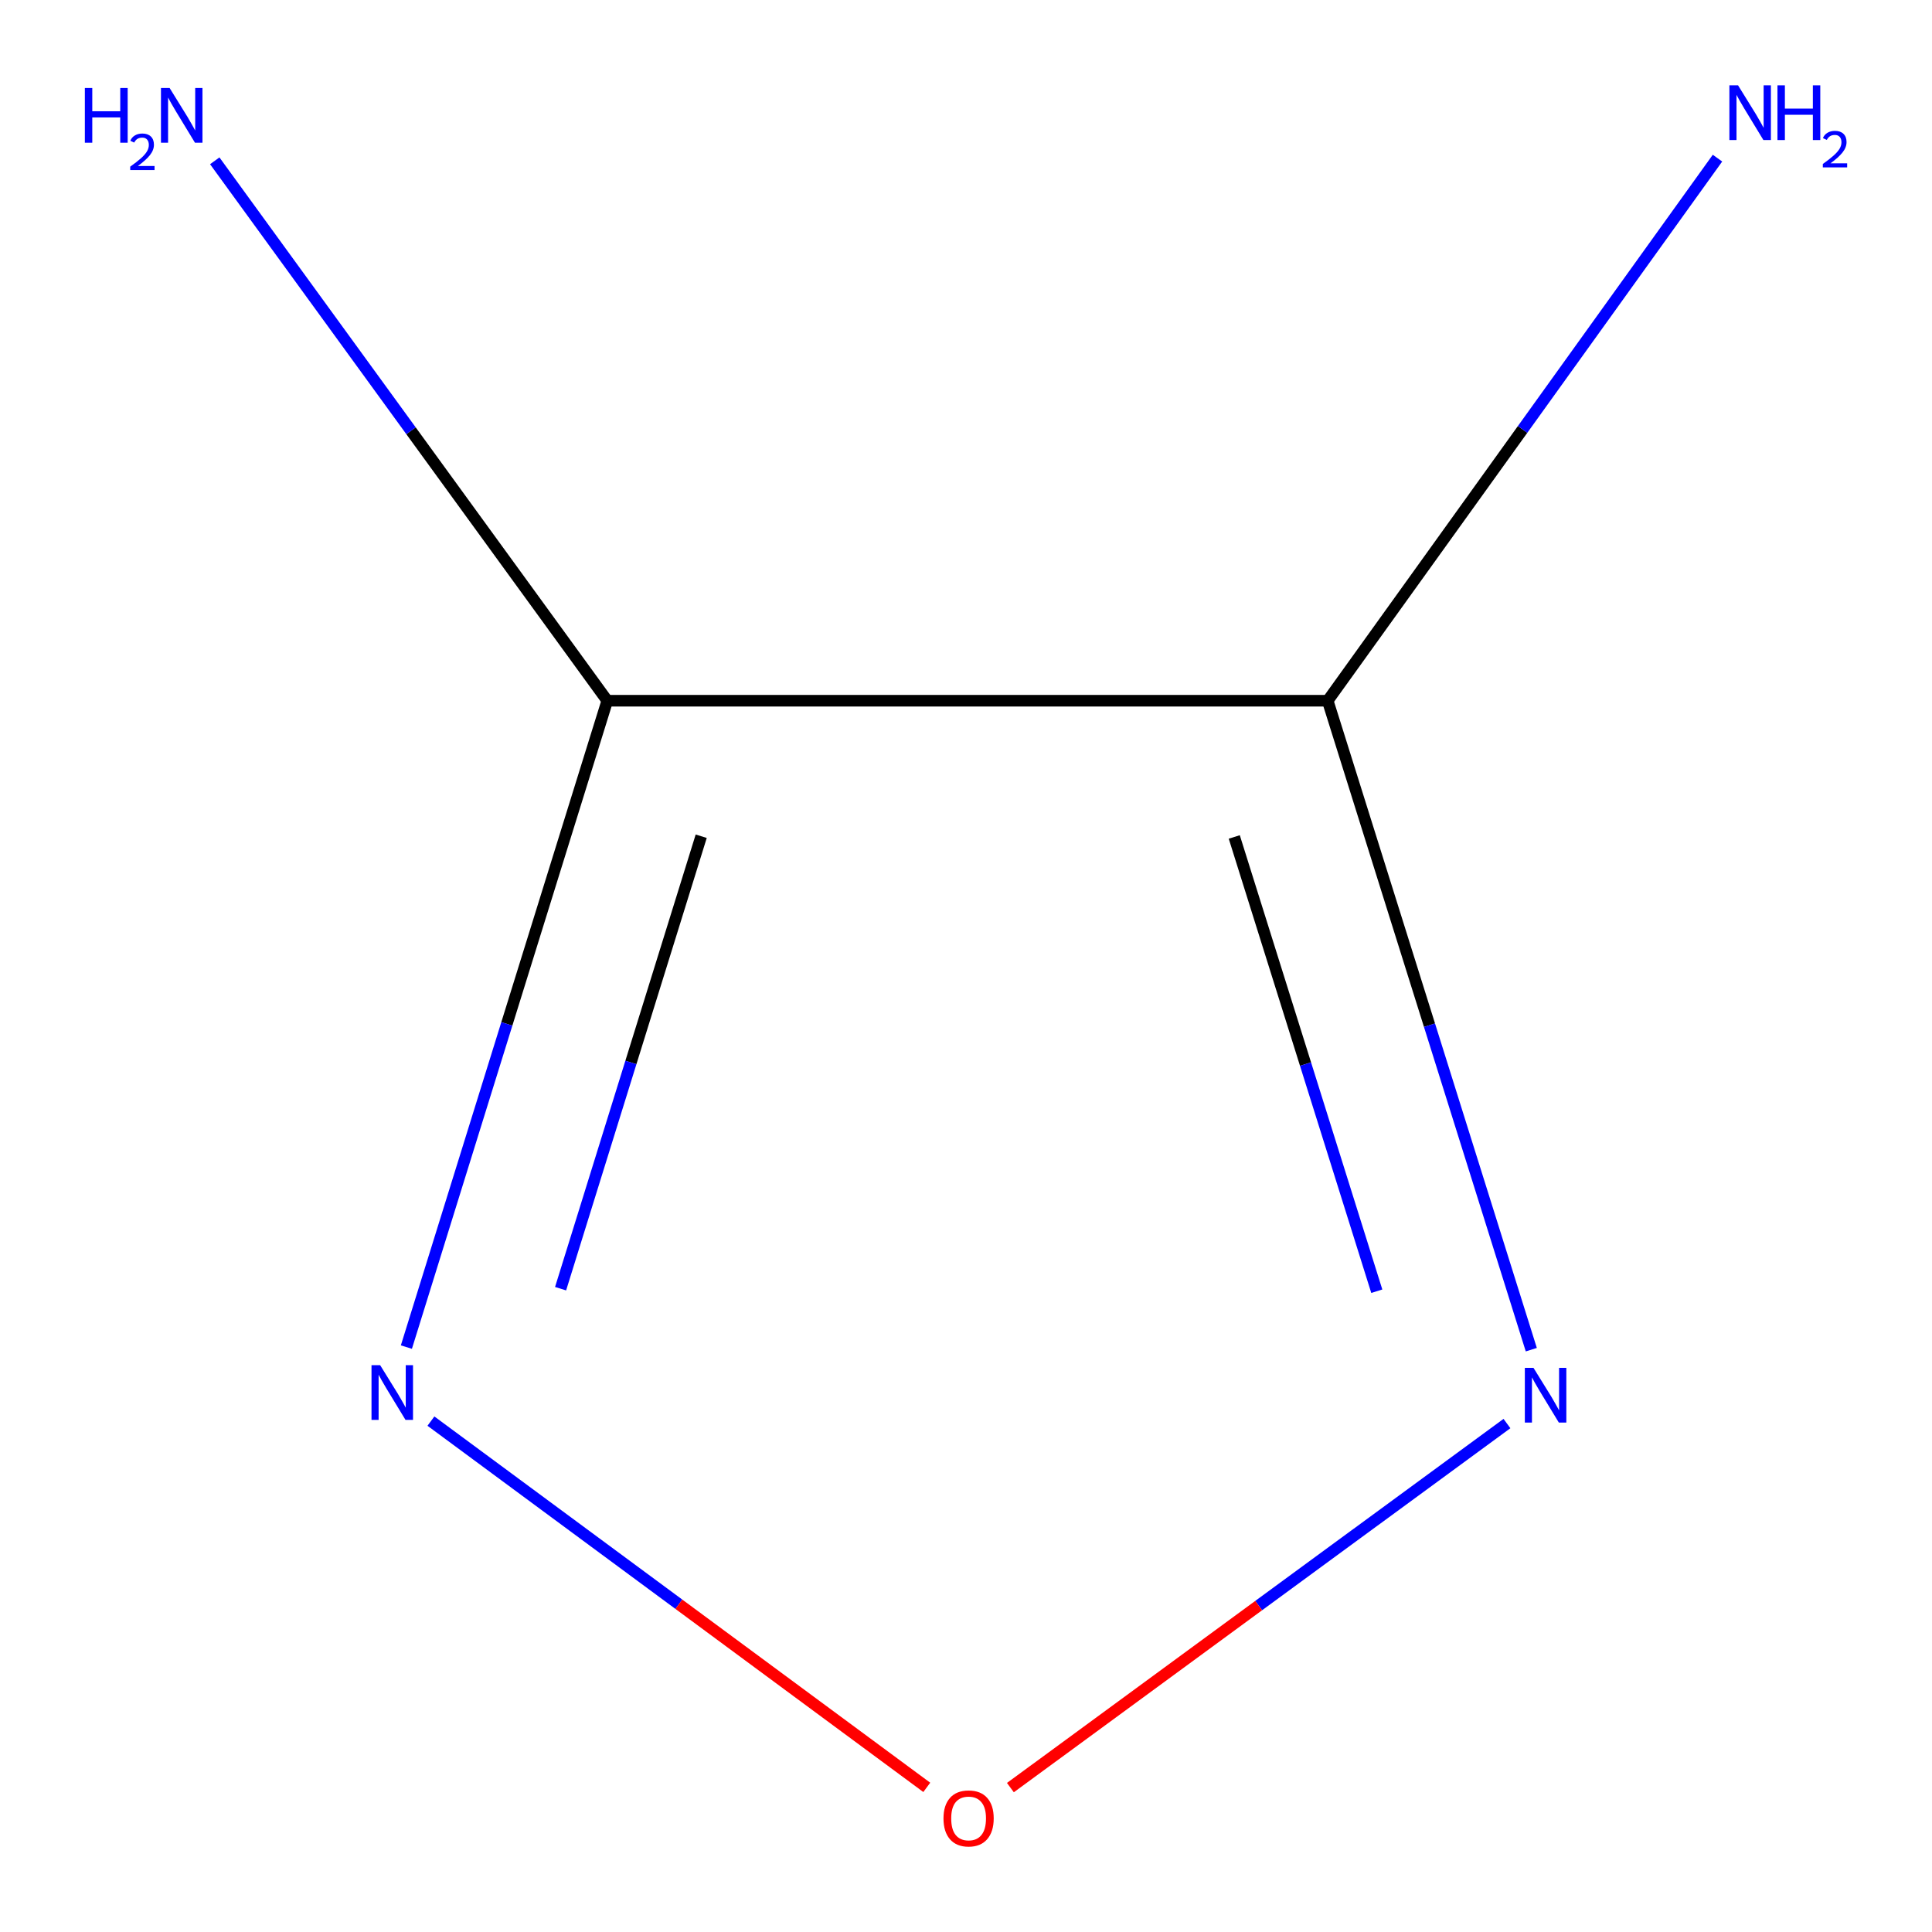 <?xml version='1.0' encoding='iso-8859-1'?>
<svg version='1.1' baseProfile='full'
              xmlns='http://www.w3.org/2000/svg'
                      xmlns:rdkit='http://www.rdkit.org/xml'
                      xmlns:xlink='http://www.w3.org/1999/xlink'
                  xml:space='preserve'
width='1000px' height='1000px' viewBox='0 0 1000 1000'>
<!-- END OF HEADER -->
<rect style='opacity:1.0;fill:#FFFFFF;stroke:none' width='1000' height='1000' x='0' y='0'> </rect>
<path class='bond-0' d='M 314.325,362.693 L 687.209,362.693' style='fill:none;fill-rule:evenodd;stroke:#000000;stroke-width:6px;stroke-linecap:butt;stroke-linejoin:miter;stroke-opacity:1' />
<path class='bond-2' d='M 314.325,362.693 L 262.336,529.971' style='fill:none;fill-rule:evenodd;stroke:#000000;stroke-width:6px;stroke-linecap:butt;stroke-linejoin:miter;stroke-opacity:1' />
<path class='bond-2' d='M 262.336,529.971 L 210.346,697.248' style='fill:none;fill-rule:evenodd;stroke:#0000FF;stroke-width:6px;stroke-linecap:butt;stroke-linejoin:miter;stroke-opacity:1' />
<path class='bond-2' d='M 362.945,432.835 L 326.552,549.929' style='fill:none;fill-rule:evenodd;stroke:#000000;stroke-width:6px;stroke-linecap:butt;stroke-linejoin:miter;stroke-opacity:1' />
<path class='bond-2' d='M 326.552,549.929 L 290.16,667.023' style='fill:none;fill-rule:evenodd;stroke:#0000FF;stroke-width:6px;stroke-linecap:butt;stroke-linejoin:miter;stroke-opacity:1' />
<path class='bond-4' d='M 314.325,362.693 L 212.741,222.964' style='fill:none;fill-rule:evenodd;stroke:#000000;stroke-width:6px;stroke-linecap:butt;stroke-linejoin:miter;stroke-opacity:1' />
<path class='bond-4' d='M 212.741,222.964 L 111.157,83.234' style='fill:none;fill-rule:evenodd;stroke:#0000FF;stroke-width:6px;stroke-linecap:butt;stroke-linejoin:miter;stroke-opacity:1' />
<path class='bond-1' d='M 687.209,362.693 L 739.903,530.64' style='fill:none;fill-rule:evenodd;stroke:#000000;stroke-width:6px;stroke-linecap:butt;stroke-linejoin:miter;stroke-opacity:1' />
<path class='bond-1' d='M 739.903,530.64 L 792.598,698.586' style='fill:none;fill-rule:evenodd;stroke:#0000FF;stroke-width:6px;stroke-linecap:butt;stroke-linejoin:miter;stroke-opacity:1' />
<path class='bond-1' d='M 638.854,433.209 L 675.741,550.771' style='fill:none;fill-rule:evenodd;stroke:#000000;stroke-width:6px;stroke-linecap:butt;stroke-linejoin:miter;stroke-opacity:1' />
<path class='bond-1' d='M 675.741,550.771 L 712.627,668.334' style='fill:none;fill-rule:evenodd;stroke:#0000FF;stroke-width:6px;stroke-linecap:butt;stroke-linejoin:miter;stroke-opacity:1' />
<path class='bond-5' d='M 687.209,362.693 L 788.089,222.275' style='fill:none;fill-rule:evenodd;stroke:#000000;stroke-width:6px;stroke-linecap:butt;stroke-linejoin:miter;stroke-opacity:1' />
<path class='bond-5' d='M 788.089,222.275 L 888.969,81.856' style='fill:none;fill-rule:evenodd;stroke:#0000FF;stroke-width:6px;stroke-linecap:butt;stroke-linejoin:miter;stroke-opacity:1' />
<path class='bond-6' d='M 779.998,736.827 L 651.491,831.045' style='fill:none;fill-rule:evenodd;stroke:#0000FF;stroke-width:6px;stroke-linecap:butt;stroke-linejoin:miter;stroke-opacity:1' />
<path class='bond-6' d='M 651.491,831.045 L 522.984,925.263' style='fill:none;fill-rule:evenodd;stroke:#FF0000;stroke-width:6px;stroke-linecap:butt;stroke-linejoin:miter;stroke-opacity:1' />
<path class='bond-3' d='M 223.044,735.564 L 351.37,830.35' style='fill:none;fill-rule:evenodd;stroke:#0000FF;stroke-width:6px;stroke-linecap:butt;stroke-linejoin:miter;stroke-opacity:1' />
<path class='bond-3' d='M 351.37,830.35 L 479.696,925.136' style='fill:none;fill-rule:evenodd;stroke:#FF0000;stroke-width:6px;stroke-linecap:butt;stroke-linejoin:miter;stroke-opacity:1' />
<path  class='atom-2' d='M 793.736 708.005
L 803.016 723.005
Q 803.936 724.485, 805.416 727.165
Q 806.896 729.845, 806.976 730.005
L 806.976 708.005
L 810.736 708.005
L 810.736 736.325
L 806.856 736.325
L 796.896 719.925
Q 795.736 718.005, 794.496 715.805
Q 793.296 713.605, 792.936 712.925
L 792.936 736.325
L 789.256 736.325
L 789.256 708.005
L 793.736 708.005
' fill='#0000FF'/>
<path  class='atom-3' d='M 196.772 706.622
L 206.052 721.622
Q 206.972 723.102, 208.452 725.782
Q 209.932 728.462, 210.012 728.622
L 210.012 706.622
L 213.772 706.622
L 213.772 734.942
L 209.892 734.942
L 199.932 718.542
Q 198.772 716.622, 197.532 714.422
Q 196.332 712.222, 195.972 711.542
L 195.972 734.942
L 192.292 734.942
L 192.292 706.622
L 196.772 706.622
' fill='#0000FF'/>
<path  class='atom-4' d='M 488.346 941.208
Q 488.346 934.408, 491.706 930.608
Q 495.066 926.808, 501.346 926.808
Q 507.626 926.808, 510.986 930.608
Q 514.346 934.408, 514.346 941.208
Q 514.346 948.088, 510.946 952.008
Q 507.546 955.888, 501.346 955.888
Q 495.106 955.888, 491.706 952.008
Q 488.346 948.128, 488.346 941.208
M 501.346 952.688
Q 505.666 952.688, 507.986 949.808
Q 510.346 946.888, 510.346 941.208
Q 510.346 935.648, 507.986 932.848
Q 505.666 930.008, 501.346 930.008
Q 497.026 930.008, 494.666 932.808
Q 492.346 935.608, 492.346 941.208
Q 492.346 946.928, 494.666 949.808
Q 497.026 952.688, 501.346 952.688
' fill='#FF0000'/>
<path  class='atom-5' d='M 43.922 45.549
L 47.762 45.549
L 47.762 57.589
L 62.242 57.589
L 62.242 45.549
L 66.082 45.549
L 66.082 73.869
L 62.242 73.869
L 62.242 60.789
L 47.762 60.789
L 47.762 73.869
L 43.922 73.869
L 43.922 45.549
' fill='#0000FF'/>
<path  class='atom-5' d='M 67.455 72.876
Q 68.141 71.107, 69.778 70.13
Q 71.415 69.127, 73.685 69.127
Q 76.51 69.127, 78.094 70.658
Q 79.678 72.189, 79.678 74.909
Q 79.678 77.68, 77.619 80.268
Q 75.586 82.855, 71.362 85.917
L 79.995 85.917
L 79.995 88.029
L 67.402 88.029
L 67.402 86.26
Q 70.887 83.779, 72.946 81.931
Q 75.031 80.083, 76.035 78.42
Q 77.038 76.757, 77.038 75.04
Q 77.038 73.245, 76.14 72.242
Q 75.243 71.239, 73.685 71.239
Q 72.18 71.239, 71.177 71.846
Q 70.174 72.453, 69.461 73.8
L 67.455 72.876
' fill='#0000FF'/>
<path  class='atom-5' d='M 87.795 45.549
L 97.075 60.549
Q 97.995 62.029, 99.475 64.709
Q 100.955 67.389, 101.035 67.549
L 101.035 45.549
L 104.795 45.549
L 104.795 73.869
L 100.915 73.869
L 90.955 57.469
Q 89.795 55.549, 88.555 53.349
Q 87.355 51.149, 86.995 50.469
L 86.995 73.869
L 83.315 73.869
L 83.315 45.549
L 87.795 45.549
' fill='#0000FF'/>
<path  class='atom-6' d='M 899.613 44.167
L 908.893 59.167
Q 909.813 60.647, 911.293 63.327
Q 912.773 66.007, 912.853 66.167
L 912.853 44.167
L 916.613 44.167
L 916.613 72.487
L 912.733 72.487
L 902.773 56.087
Q 901.613 54.167, 900.373 51.967
Q 899.173 49.767, 898.813 49.087
L 898.813 72.487
L 895.133 72.487
L 895.133 44.167
L 899.613 44.167
' fill='#0000FF'/>
<path  class='atom-6' d='M 920.013 44.167
L 923.853 44.167
L 923.853 56.207
L 938.333 56.207
L 938.333 44.167
L 942.173 44.167
L 942.173 72.487
L 938.333 72.487
L 938.333 59.407
L 923.853 59.407
L 923.853 72.487
L 920.013 72.487
L 920.013 44.167
' fill='#0000FF'/>
<path  class='atom-6' d='M 943.545 71.493
Q 944.232 69.725, 945.869 68.748
Q 947.505 67.745, 949.776 67.745
Q 952.601 67.745, 954.185 69.276
Q 955.769 70.807, 955.769 73.526
Q 955.769 76.298, 953.709 78.885
Q 951.677 81.473, 947.453 84.535
L 956.085 84.535
L 956.085 86.647
L 943.493 86.647
L 943.493 84.878
Q 946.977 82.397, 949.037 80.549
Q 951.122 78.701, 952.125 77.037
Q 953.129 75.374, 953.129 73.658
Q 953.129 71.863, 952.231 70.86
Q 951.333 69.857, 949.776 69.857
Q 948.271 69.857, 947.268 70.464
Q 946.265 71.071, 945.552 72.417
L 943.545 71.493
' fill='#0000FF'/>
</svg>
